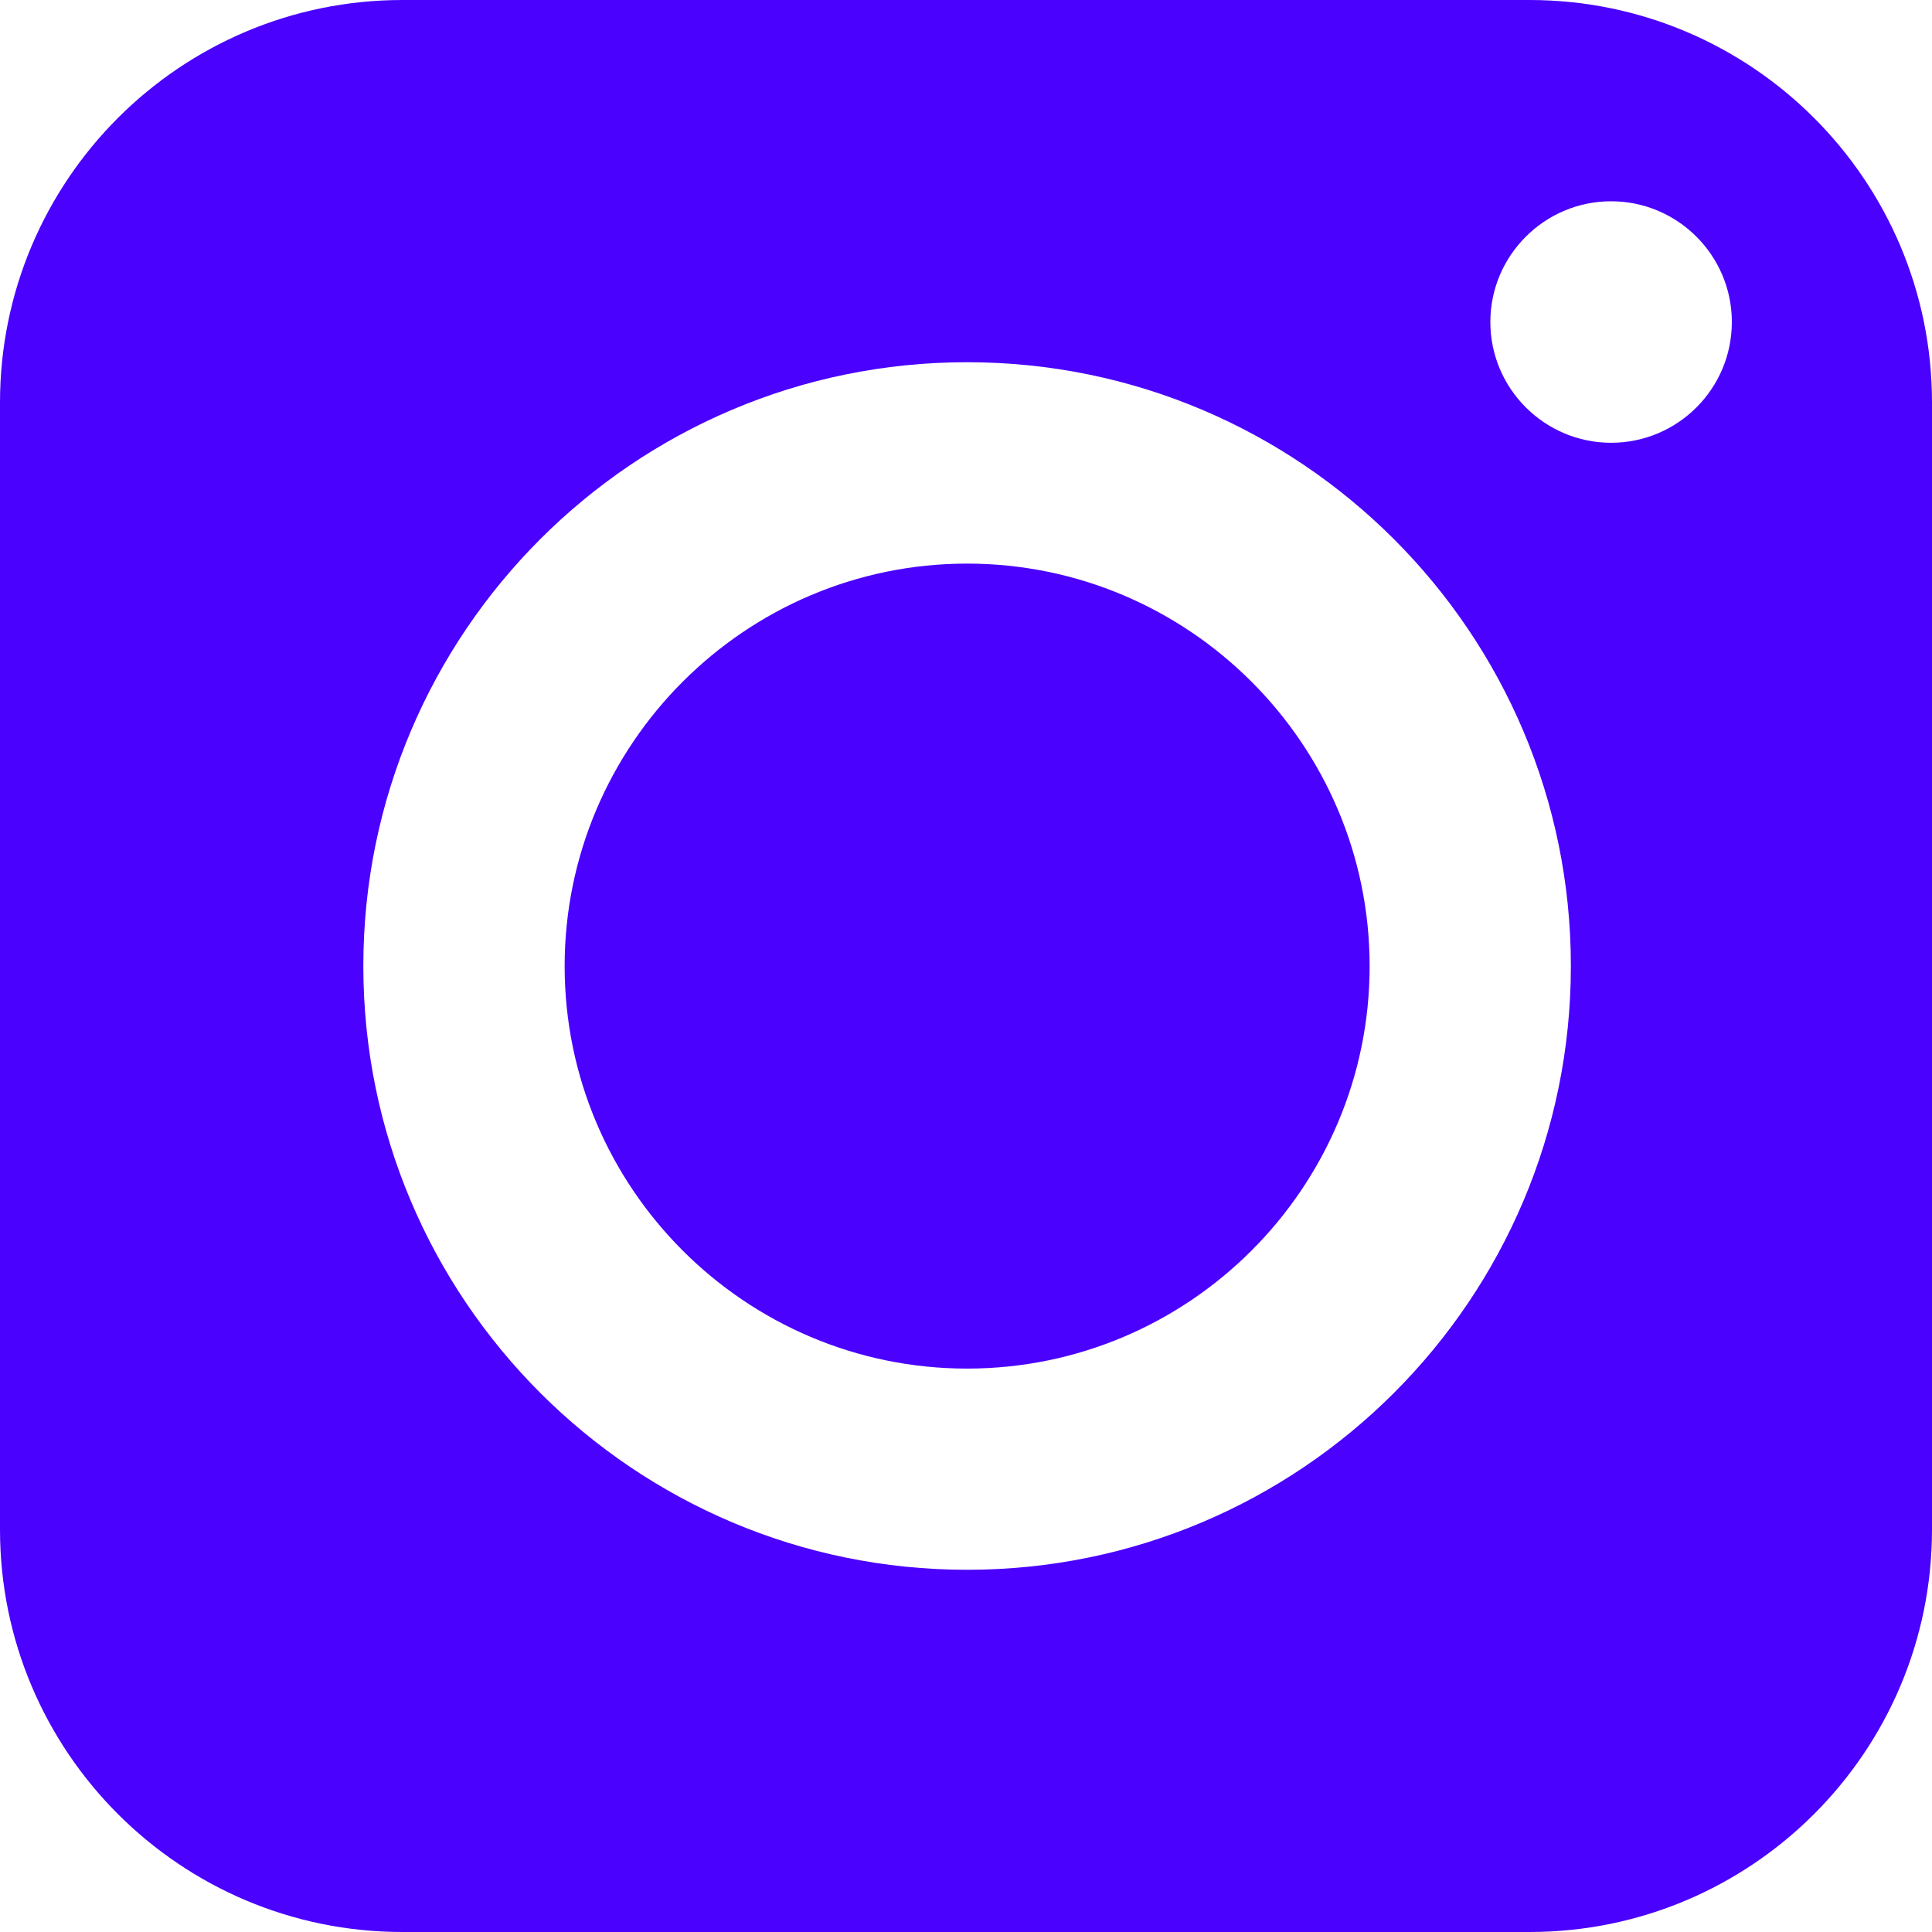 <?xml version="1.0" encoding="UTF-8"?> <svg xmlns="http://www.w3.org/2000/svg" width="50" height="50" viewBox="0 0 50 50" fill="none"><path d="M39.582 0H10.415C4.667 0 0 4.667 0 10.418V39.585C0 45.333 4.667 50 10.415 50H39.582C45.333 50 50 45.333 50 39.585V10.418C50 4.667 45.333 0 39.582 0ZM25.027 40.626C16.404 40.626 9.403 33.625 9.403 25.001C9.403 16.378 16.404 9.374 25.027 9.374C33.651 9.374 40.654 16.375 40.654 25.001C40.654 33.628 33.654 40.626 25.027 40.626ZM41.695 11.459C39.973 11.459 38.57 10.056 38.57 8.334C38.57 6.612 39.973 5.209 41.695 5.209C43.417 5.209 44.82 6.609 44.82 8.334C44.82 10.059 43.42 11.459 41.695 11.459Z" fill="#4A01FE"></path><path d="M35.446 25.004C35.446 30.743 30.771 35.419 25.028 35.419C19.286 35.419 14.613 30.743 14.613 25.004C14.613 19.265 19.289 14.586 25.028 14.586C30.768 14.586 35.446 19.265 35.446 25.004Z" fill="#4A01FE"></path></svg> 